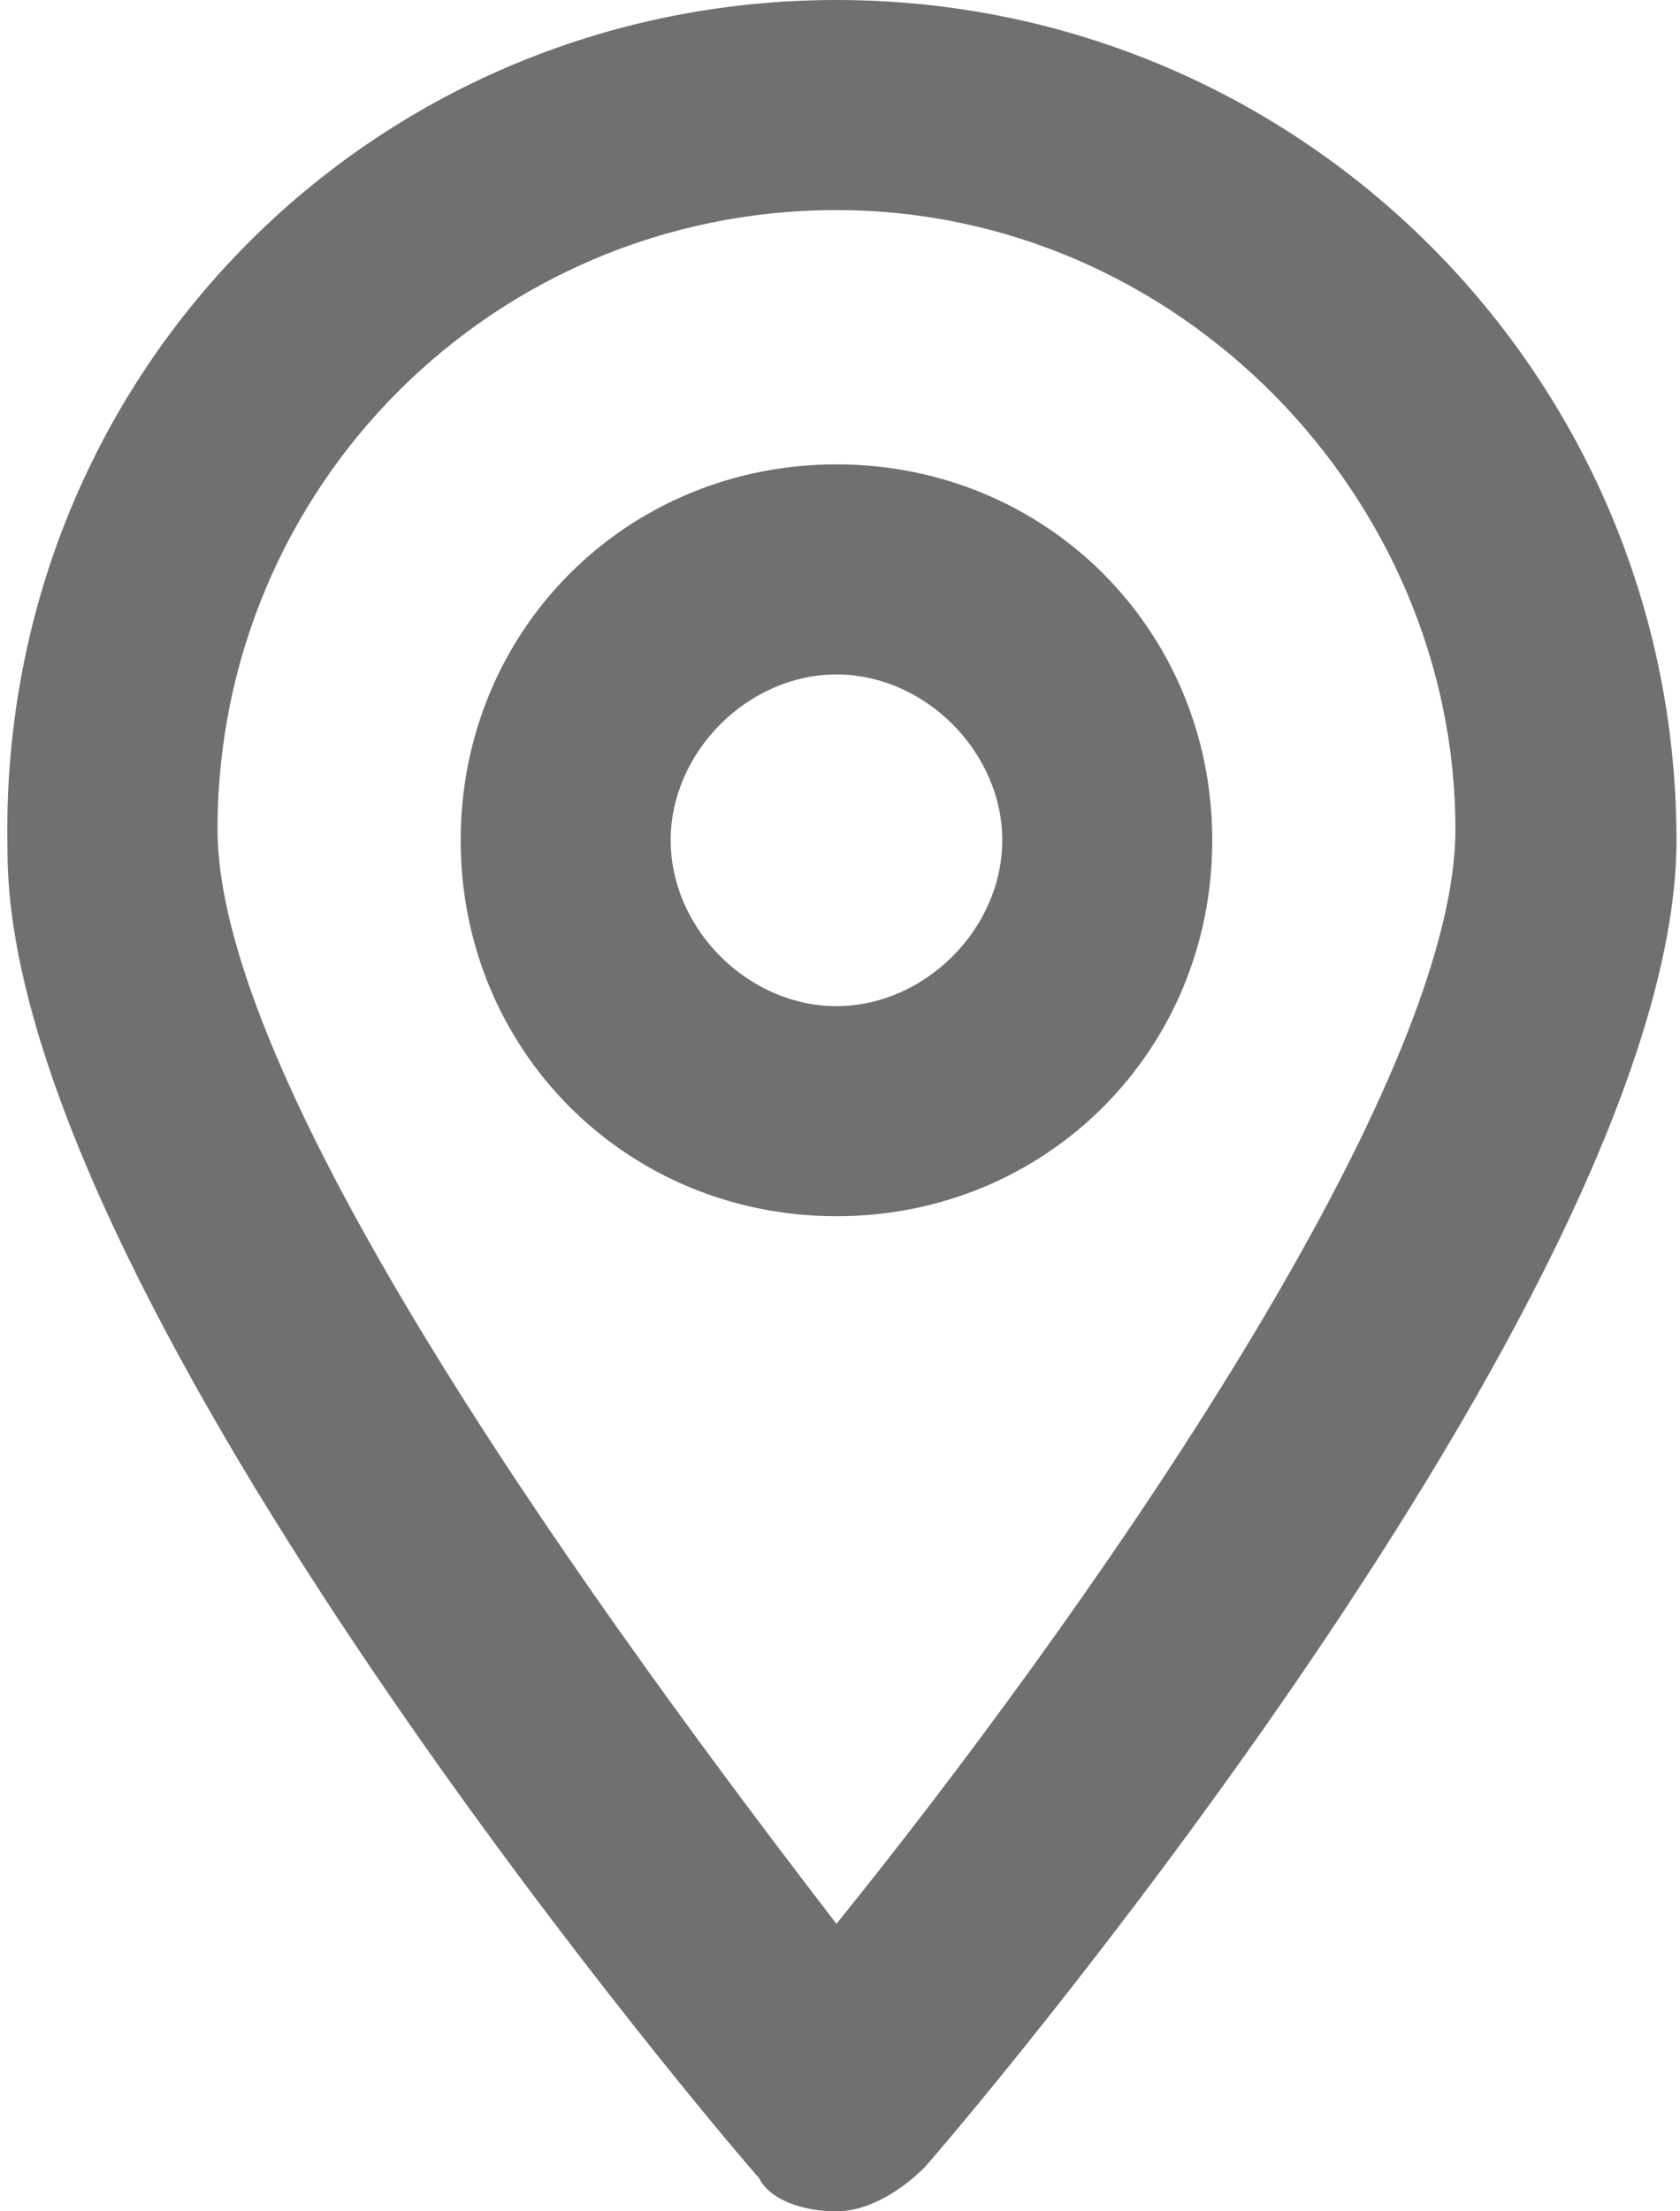 <?xml version="1.0" encoding="utf-8"?>
<!-- Generator: Adobe Illustrator 27.6.1, SVG Export Plug-In . SVG Version: 6.00 Build 0)  -->
<svg version="1.1" id="Layer_1" xmlns="http://www.w3.org/2000/svg" xmlns:xlink="http://www.w3.org/1999/xlink" x="0px" y="0px"
	 viewBox="0 0 15.2 20" style="enable-background:new 0 0 15.2 20;" xml:space="preserve">
<style type="text/css">
	.st0{opacity:0.56;}
	.st1{clip-path:url(#SVGID_00000139978313195013485730000003656248073289676932_);}
	.st2{clip-path:url(#SVGID_00000176028179669586732370000004682876524338046110_);}
	.st3{clip-path:url(#SVGID_00000132057713006635587610000001994892037520545946_);}
	.st4{clip-path:url(#SVGID_00000003798444907020945590000005897249419320998299_);}
	.st5{fill:#FFFFFF;}
	.st6{clip-path:url(#SVGID_00000053505898269954625810000006783544622580782238_);}
	.st7{clip-path:url(#SVGID_00000103978971310233366590000015880791592106597051_);}
	.st8{clip-path:url(#SVGID_00000018931873262468073270000012511543728608225429_);}
	.st9{clip-path:url(#SVGID_00000167363791012333998640000007926837308451345575_);}
	.st10{clip-path:url(#SVGID_00000154410347606637373540000003198529189193506219_);}
	.st11{clip-path:url(#SVGID_00000103956066712018089350000016534179181860408723_);}
	.st12{clip-path:url(#SVGID_00000107589102402659256490000007466453554811059129_);}
</style>
<g id="Group_99" transform="translate(1.068)" class="st0">
	<g>
		<defs>
			<rect id="SVGID_1_" x="-1.1" width="15.2" height="20"/>
		</defs>
		<clipPath id="SVGID_00000078765274112083921170000004180384097465350326_">
			<use xlink:href="#SVGID_1_"  style="overflow:visible;"/>
		</clipPath>
		<g id="Group_98" style="clip-path:url(#SVGID_00000078765274112083921170000004180384097465350326_);">
			<path id="Path_54" d="M6.5,20c-0.3,0-0.6-0.1-0.7-0.3c-0.7-0.8-6.8-8.1-6.8-12C-1.1,3.4,2.3,0,6.5,0c4.2,0,7.6,3.4,7.6,7.6
				c0,3.9-6.1,11.2-6.8,12C7.1,19.8,6.8,20,6.5,20 M6.5,1.9c-3.1,0-5.6,2.5-5.6,5.6c0,2.4,3.6,7.3,5.6,9.9c2.1-2.6,5.6-7.5,5.6-9.9
				C12.1,4.5,9.6,1.9,6.5,1.9"/>
			<path id="Path_55" d="M6.5,11c-1.9,0-3.4-1.5-3.4-3.4c0-1.9,1.5-3.4,3.4-3.4c1.9,0,3.4,1.5,3.4,3.4C9.9,9.5,8.4,11,6.5,11
				 M6.5,6.1C5.7,6.1,5,6.8,5,7.6s0.7,1.5,1.5,1.5S8,8.4,8,7.6C8,6.8,7.3,6.1,6.5,6.1"/>
		</g>
	</g>
</g>
</svg>
